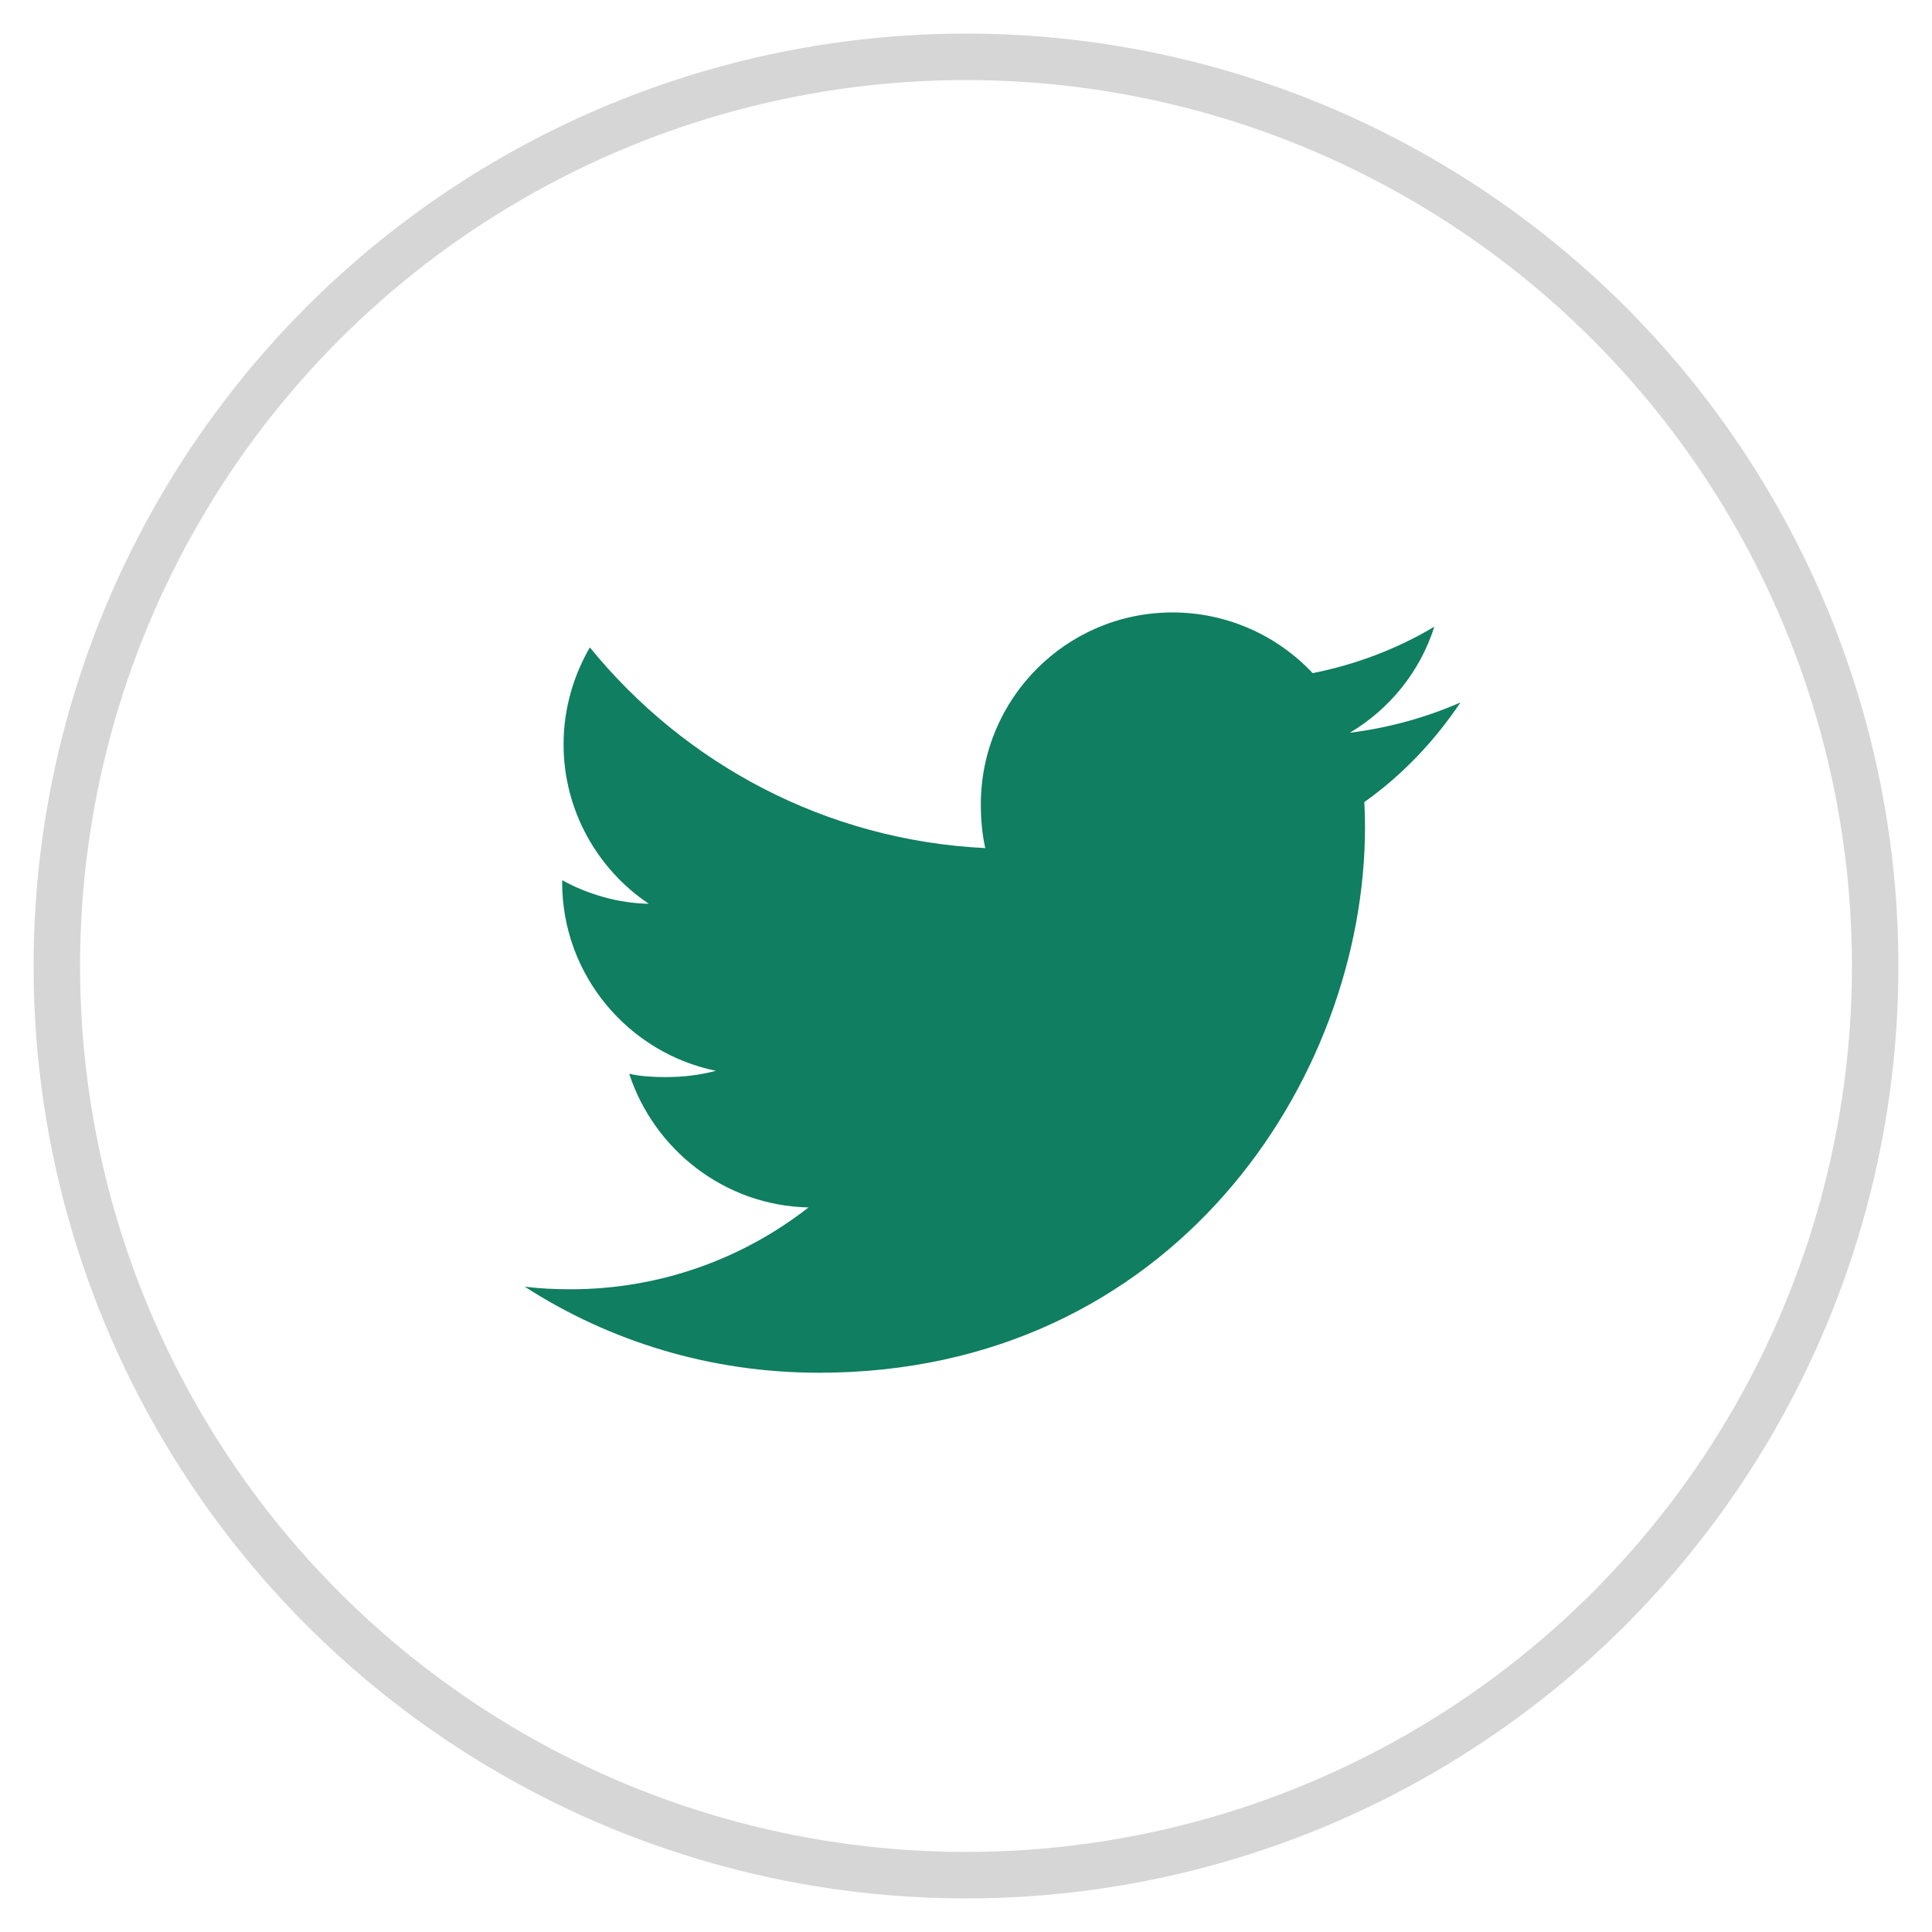 <svg width="34" height="34" viewBox="0 0 34 34" fill="none" xmlns="http://www.w3.org/2000/svg">
<circle opacity="0.4" cx="17" cy="17" r="16" stroke="#9A9A9A" stroke-width="0.818"/>
<g clip-path="url(#clip0)">
<path d="M25.702 12.362C25.089 12.63 24.437 12.809 23.756 12.895C24.456 12.477 24.991 11.82 25.242 11.029C24.589 11.418 23.869 11.693 23.101 11.846C22.481 11.186 21.598 10.778 20.635 10.778C18.766 10.778 17.261 12.295 17.261 14.155C17.261 14.422 17.284 14.68 17.339 14.925C14.532 14.788 12.049 13.443 10.38 11.393C10.089 11.899 9.918 12.477 9.918 13.1C9.918 14.269 10.521 15.305 11.418 15.905C10.876 15.895 10.343 15.738 9.893 15.49C9.893 15.5 9.893 15.513 9.893 15.527C9.893 17.167 11.063 18.53 12.598 18.844C12.323 18.919 12.023 18.955 11.712 18.955C11.496 18.955 11.278 18.943 11.073 18.897C11.511 20.234 12.752 21.217 14.228 21.249C13.079 22.148 11.621 22.689 10.042 22.689C9.765 22.689 9.499 22.677 9.234 22.643C10.729 23.607 12.502 24.158 14.413 24.158C20.625 24.158 24.022 19.012 24.022 14.551C24.022 14.402 24.017 14.258 24.01 14.115C24.68 13.639 25.243 13.045 25.702 12.362Z" fill="#107E60"/>
</g>
<defs>
<clipPath id="clip0">
<rect width="16.468" height="16.468" fill="white" transform="translate(9.234 9.234)"/>
</clipPath>
</defs>
</svg>

